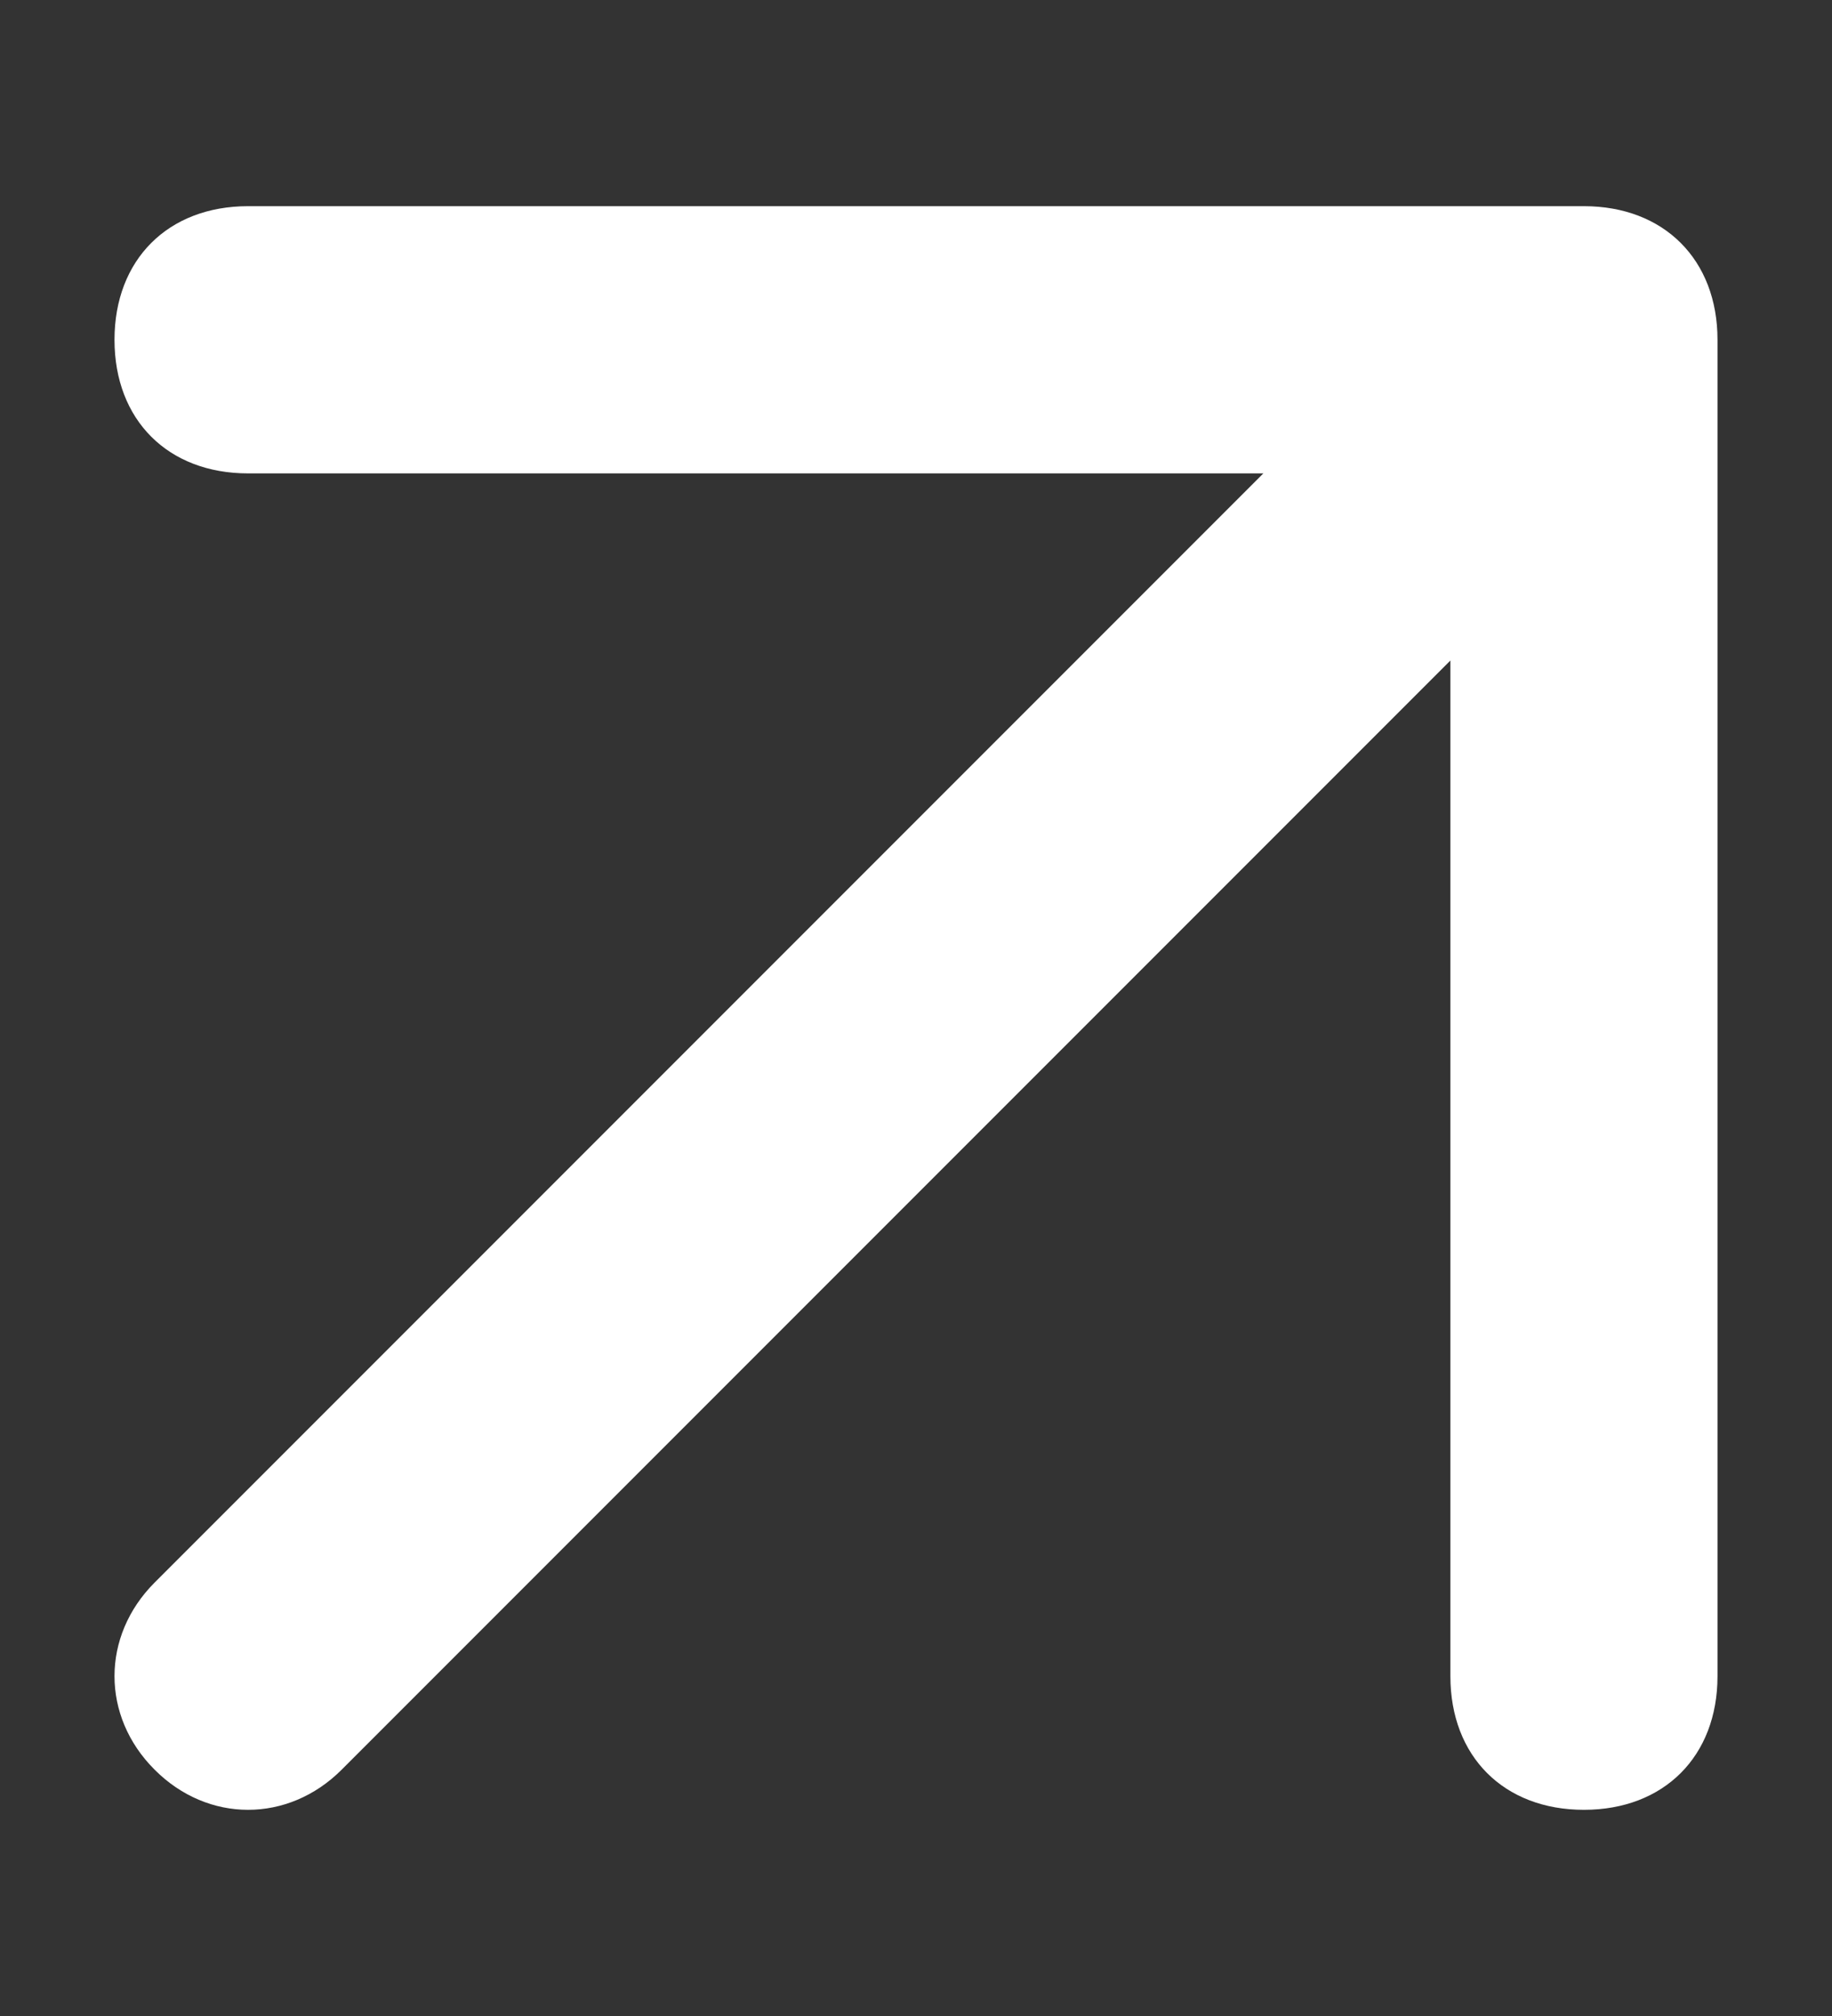 <?xml version="1.0" encoding="UTF-8"?> <svg xmlns="http://www.w3.org/2000/svg" width="10" height="11" viewBox="0 0 10 11" fill="none"><rect x="0" y="0" width="10" height="11" fill="#333333" stroke="none"/><path d="M8.646 1.125H1.354C0.917 1.125 0.625 1.417 0.625 1.854C0.625 2.292 0.917 2.583 1.354 2.583H6.896L0.844 8.635C0.552 8.927 0.552 9.365 0.844 9.656C1.135 9.948 1.573 9.948 1.865 9.656L7.917 3.604V9.146C7.917 9.583 8.208 9.875 8.646 9.875C9.083 9.875 9.375 9.583 9.375 9.146V1.854C9.375 1.417 9.083 1.125 8.646 1.125Z" fill="white"></path></svg> 